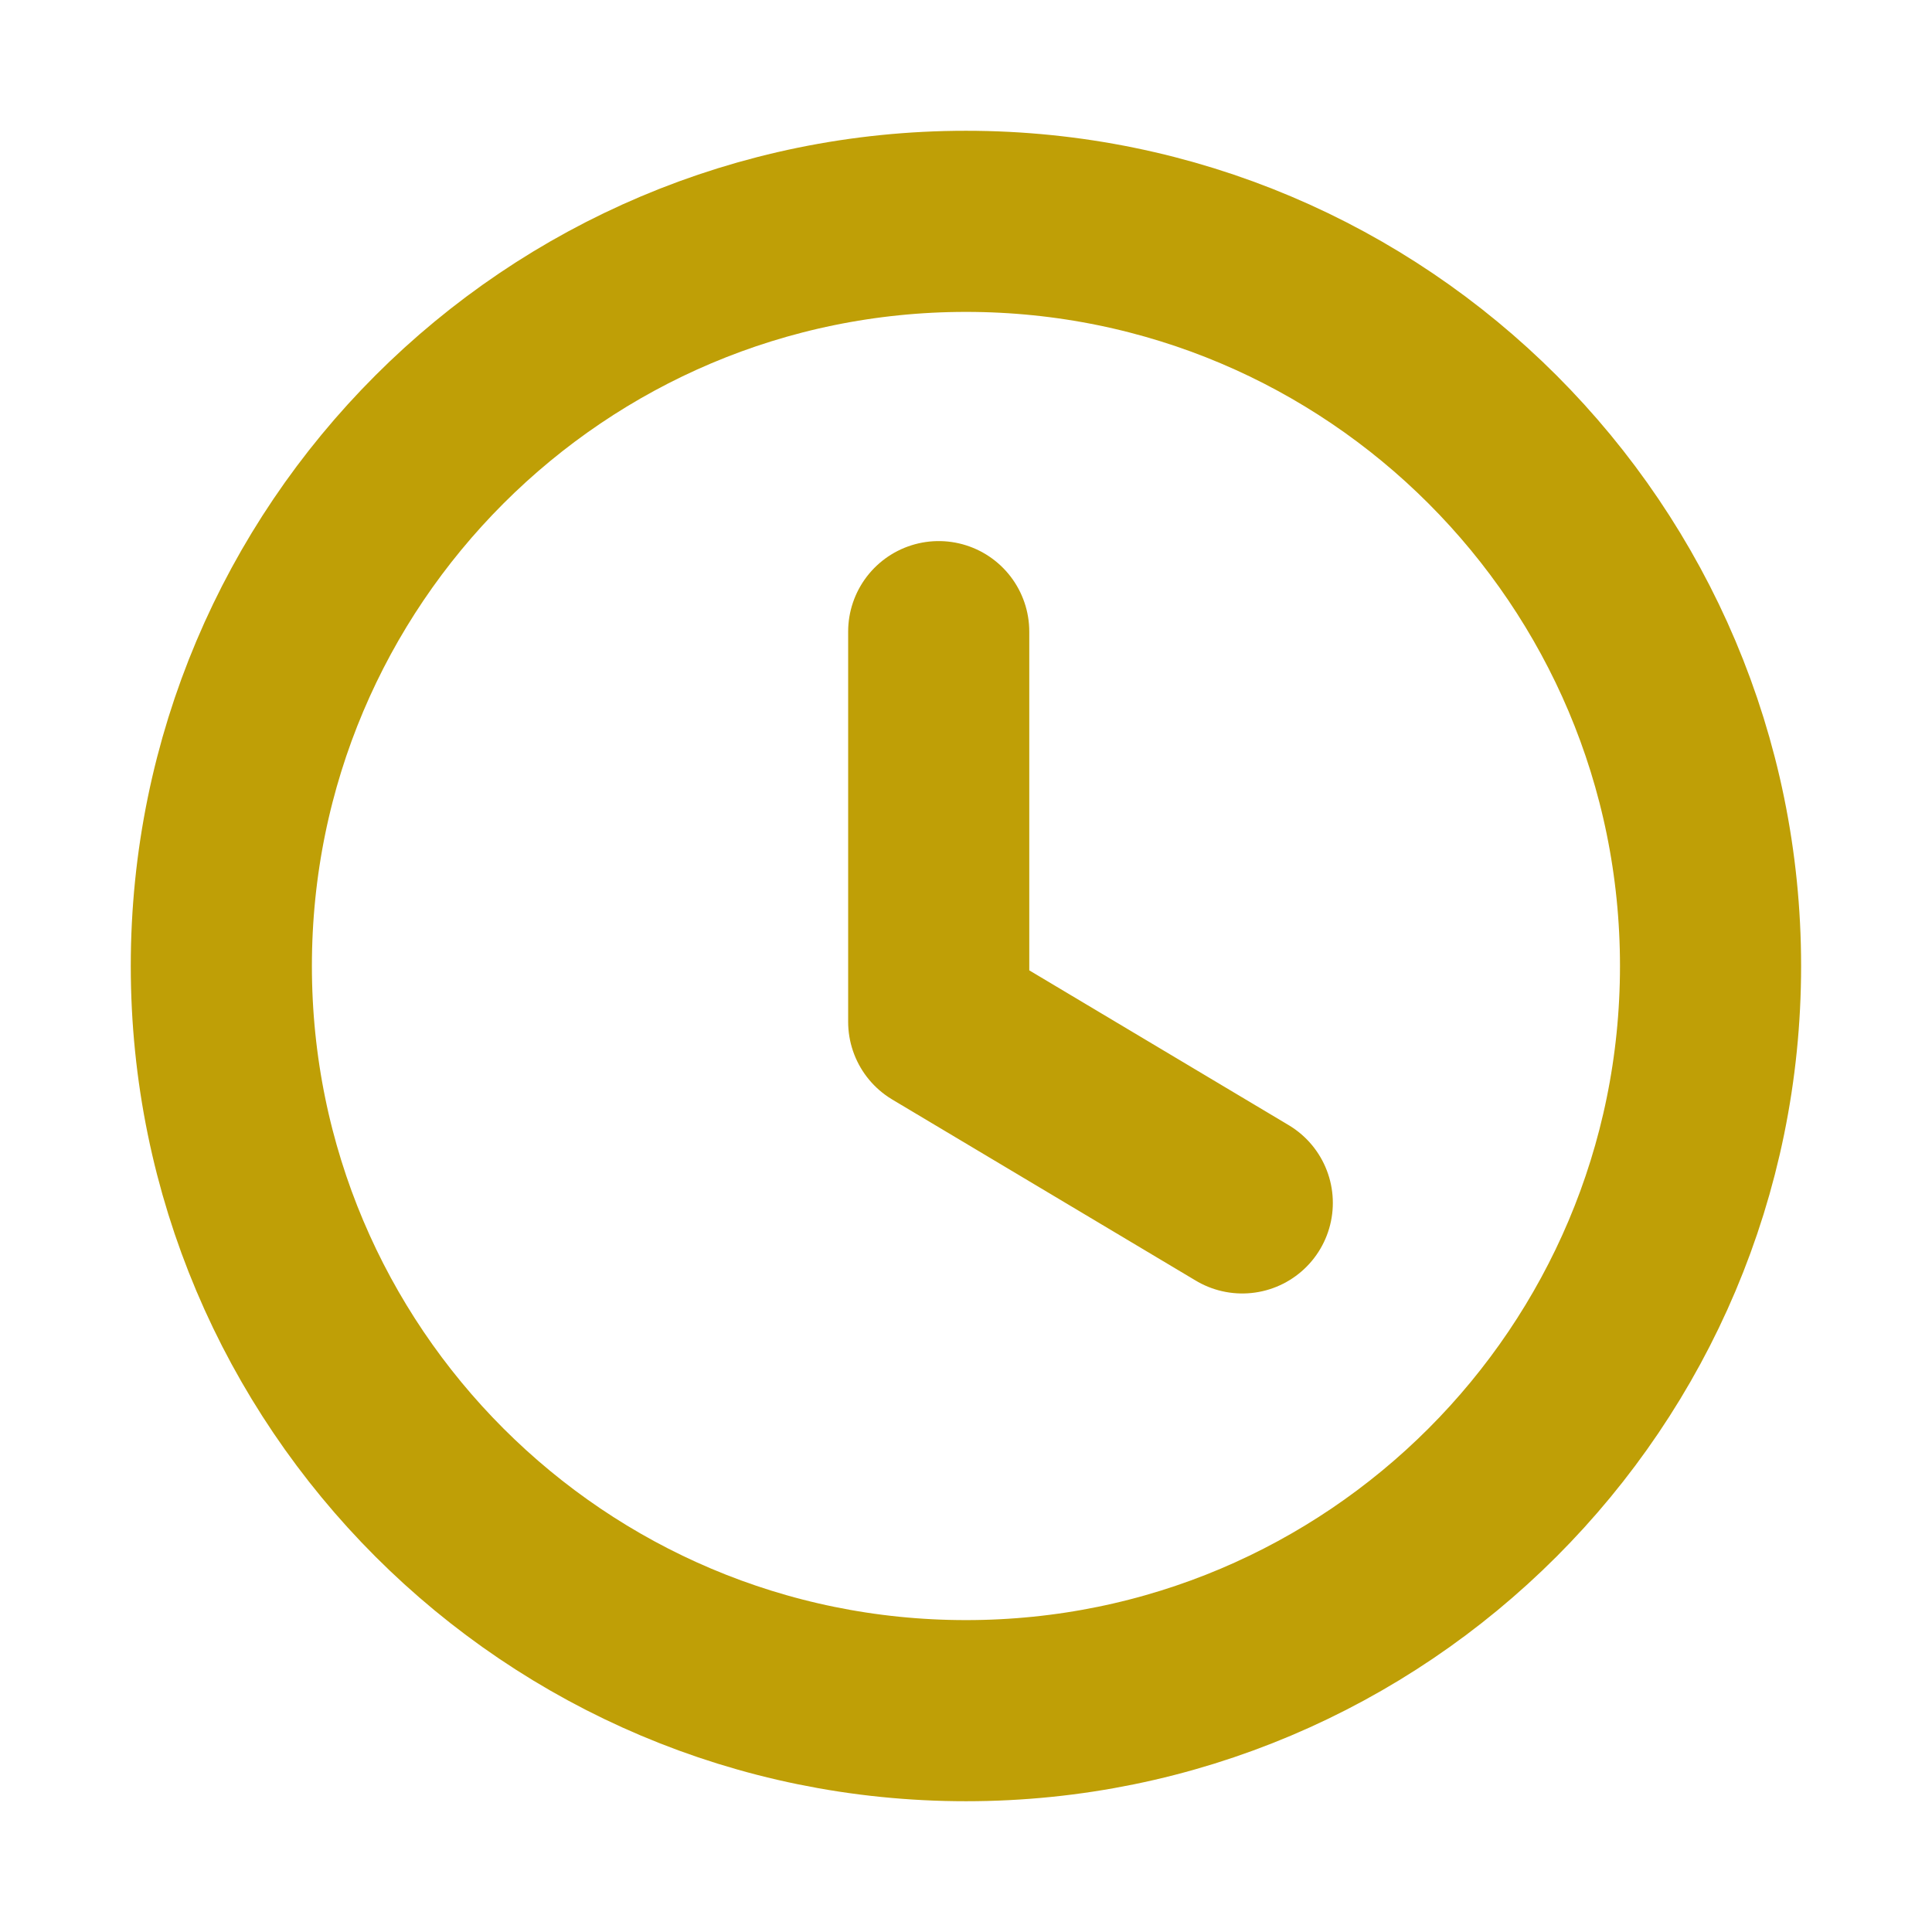 <svg width="16" height="16" viewBox="0 0 16 16" fill="none" xmlns="http://www.w3.org/2000/svg">
<path fill-rule="evenodd" clip-rule="evenodd" d="M14.166 8C14.166 11.406 11.406 14.167 8 14.167C4.594 14.167 1.833 11.406 1.833 8C1.833 4.594 4.594 1.833 8 1.833C11.406 1.833 14.166 4.594 14.166 8Z" stroke="#BF9F06" stroke-width="1.5" stroke-linecap="round" stroke-linejoin="round"/>
<path d="M10.288 9.962L7.774 8.462V5.231" stroke="#BF9F06" stroke-width="1.5" stroke-linecap="round" stroke-linejoin="round"/>
</svg>
